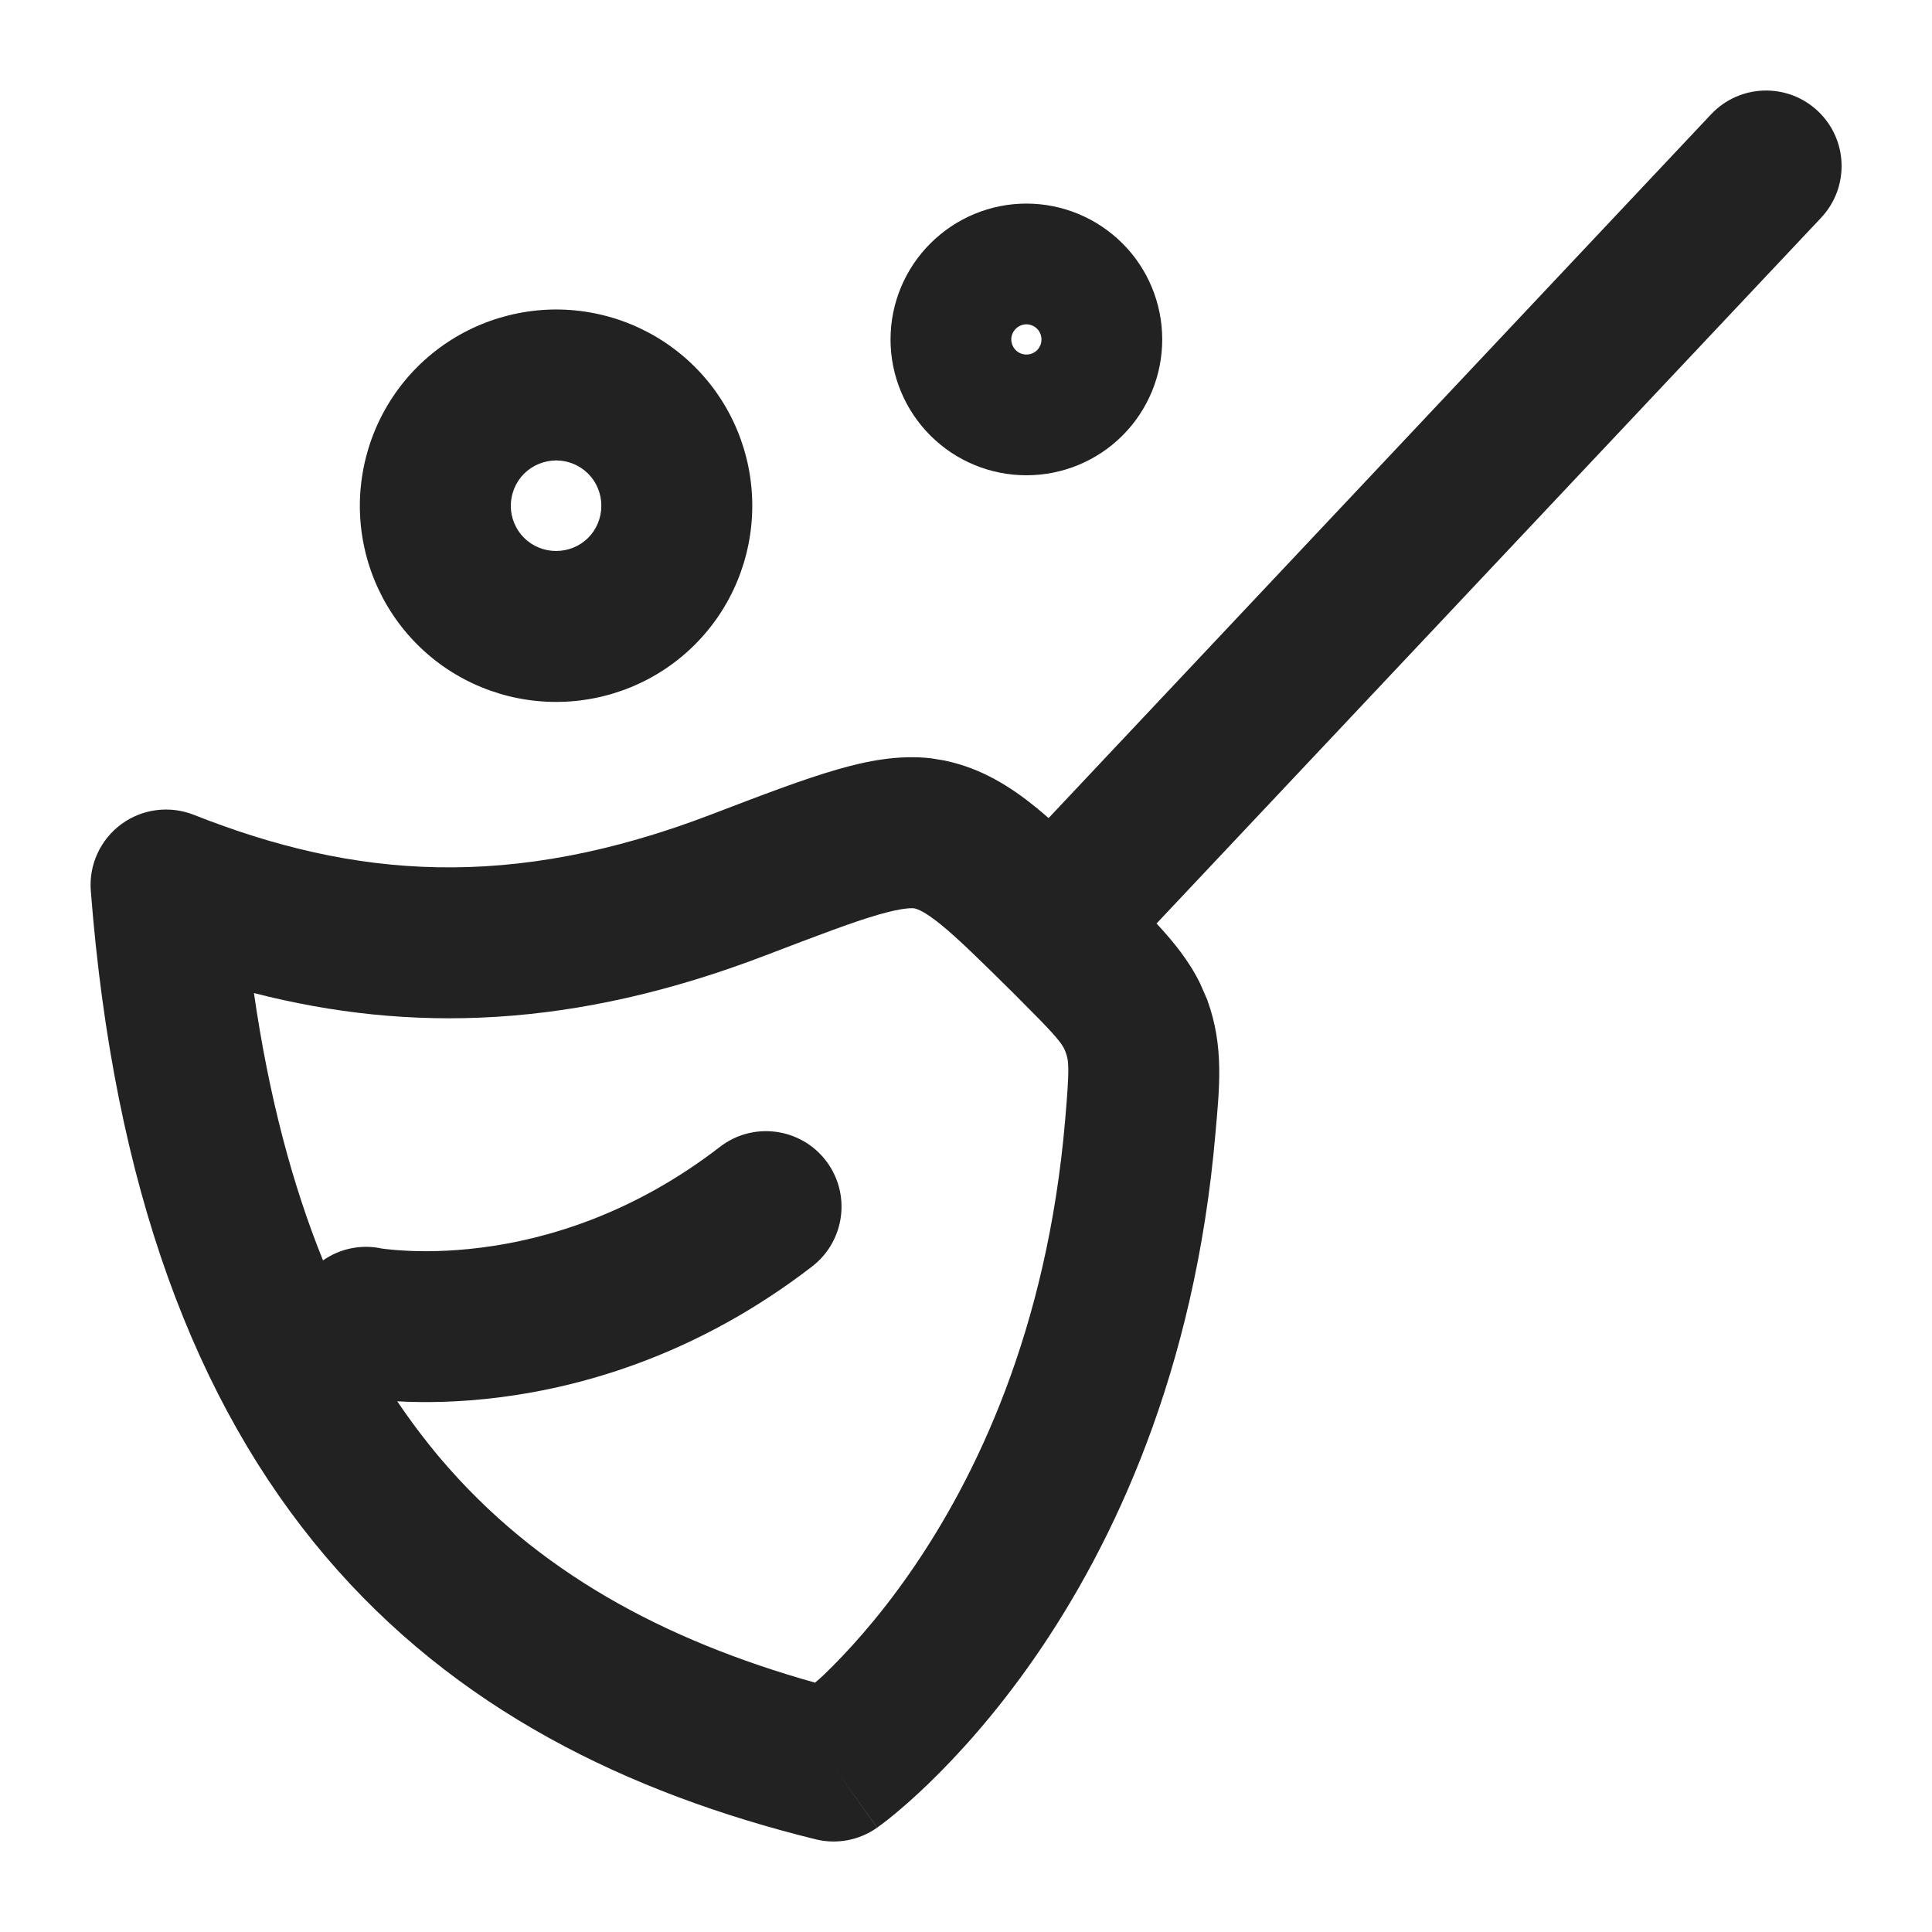 <svg width="16" height="16" viewBox="0 0 16 16" fill="none" xmlns="http://www.w3.org/2000/svg">
<g clip-path="url(#clip0_3186_112)">
<path d="M14.171 0.946C14.408 0.695 14.803 0.683 15.055 0.92C15.306 1.157 15.318 1.552 15.081 1.804L9.578 7.648C9.719 7.8 9.847 7.957 9.938 8.143L9.999 8.282V8.284C10.139 8.667 10.098 9.017 10.066 9.384C9.896 11.367 9.217 12.794 8.567 13.731C8.243 14.198 7.927 14.542 7.688 14.773C7.569 14.888 7.468 14.975 7.395 15.035C7.358 15.065 7.328 15.089 7.306 15.105C7.295 15.114 7.285 15.12 7.278 15.125C7.275 15.127 7.272 15.13 7.27 15.132C7.268 15.133 7.268 15.134 7.267 15.135L7.265 15.136L6.902 14.626L7.264 15.136C7.115 15.241 6.929 15.276 6.753 15.232C5.196 14.847 3.772 14.157 2.694 12.887C1.618 11.618 0.943 9.837 0.752 7.377C0.735 7.162 0.831 6.954 1.004 6.826C1.177 6.698 1.405 6.669 1.605 6.748C2.931 7.273 4.228 7.383 5.896 6.743C6.306 6.586 6.65 6.454 6.932 6.373C7.177 6.302 7.441 6.249 7.711 6.28L7.827 6.299L7.829 6.3C8.127 6.363 8.366 6.513 8.579 6.686C8.613 6.713 8.648 6.744 8.684 6.775L14.171 0.946ZM7.574 7.523C7.562 7.521 7.494 7.512 7.277 7.574C7.059 7.637 6.774 7.746 6.345 7.91C4.756 8.52 3.399 8.557 2.103 8.224C2.227 9.083 2.422 9.814 2.675 10.438C2.808 10.345 2.977 10.304 3.149 10.337L3.15 10.338C3.156 10.339 3.168 10.341 3.186 10.343C3.22 10.347 3.276 10.353 3.351 10.357C3.499 10.366 3.72 10.366 3.987 10.332C4.52 10.264 5.238 10.057 5.962 9.498C6.235 9.287 6.628 9.338 6.839 9.611C7.05 9.885 6.999 10.277 6.726 10.488C5.794 11.207 4.855 11.48 4.146 11.571C3.797 11.616 3.503 11.617 3.29 11.605C3.404 11.774 3.523 11.931 3.647 12.078C4.441 13.014 5.493 13.582 6.75 13.935C6.772 13.915 6.797 13.896 6.821 13.872C7.009 13.691 7.269 13.41 7.54 13.019C8.081 12.239 8.672 11.018 8.821 9.277C8.859 8.838 8.852 8.786 8.825 8.714V8.713C8.806 8.662 8.777 8.616 8.612 8.446L8.395 8.227C8.115 7.95 7.937 7.775 7.791 7.656C7.657 7.548 7.599 7.529 7.574 7.523ZM4.605 2.563C5.036 2.563 5.45 2.734 5.755 3.039C6.06 3.344 6.23 3.758 6.23 4.188C6.23 4.619 6.06 5.033 5.755 5.338C5.45 5.643 5.036 5.813 4.605 5.813C4.175 5.813 3.761 5.643 3.456 5.338C3.151 5.033 2.98 4.619 2.98 4.188C2.981 3.758 3.151 3.344 3.456 3.039C3.761 2.734 4.175 2.564 4.605 2.563ZM4.605 3.813C4.506 3.814 4.41 3.853 4.34 3.923C4.27 3.993 4.231 4.089 4.23 4.188C4.23 4.288 4.27 4.384 4.34 4.454C4.41 4.524 4.506 4.563 4.605 4.563C4.705 4.563 4.801 4.524 4.871 4.454C4.941 4.384 4.98 4.288 4.98 4.188C4.98 4.089 4.941 3.993 4.871 3.923C4.801 3.853 4.705 3.813 4.605 3.813Z" fill="#222222"/>
<path d="M8.854 3.165C8.948 3.071 9 2.944 9 2.811C9 2.679 8.948 2.551 8.854 2.458C8.76 2.364 8.633 2.311 8.5 2.311C8.368 2.311 8.241 2.364 8.147 2.458C8.053 2.551 8 2.679 8 2.811C8 2.944 8.053 3.071 8.147 3.165C8.241 3.259 8.368 3.311 8.5 3.311C8.633 3.311 8.76 3.259 8.854 3.165Z" stroke="#222222" stroke-width="1.25" stroke-linecap="round" stroke-linejoin="round"/>
</g>
<defs>
<clipPath id="clip0_3186_112">
<rect width="16" height="16" fill="white"/>
</clipPath>
</defs>
</svg>
